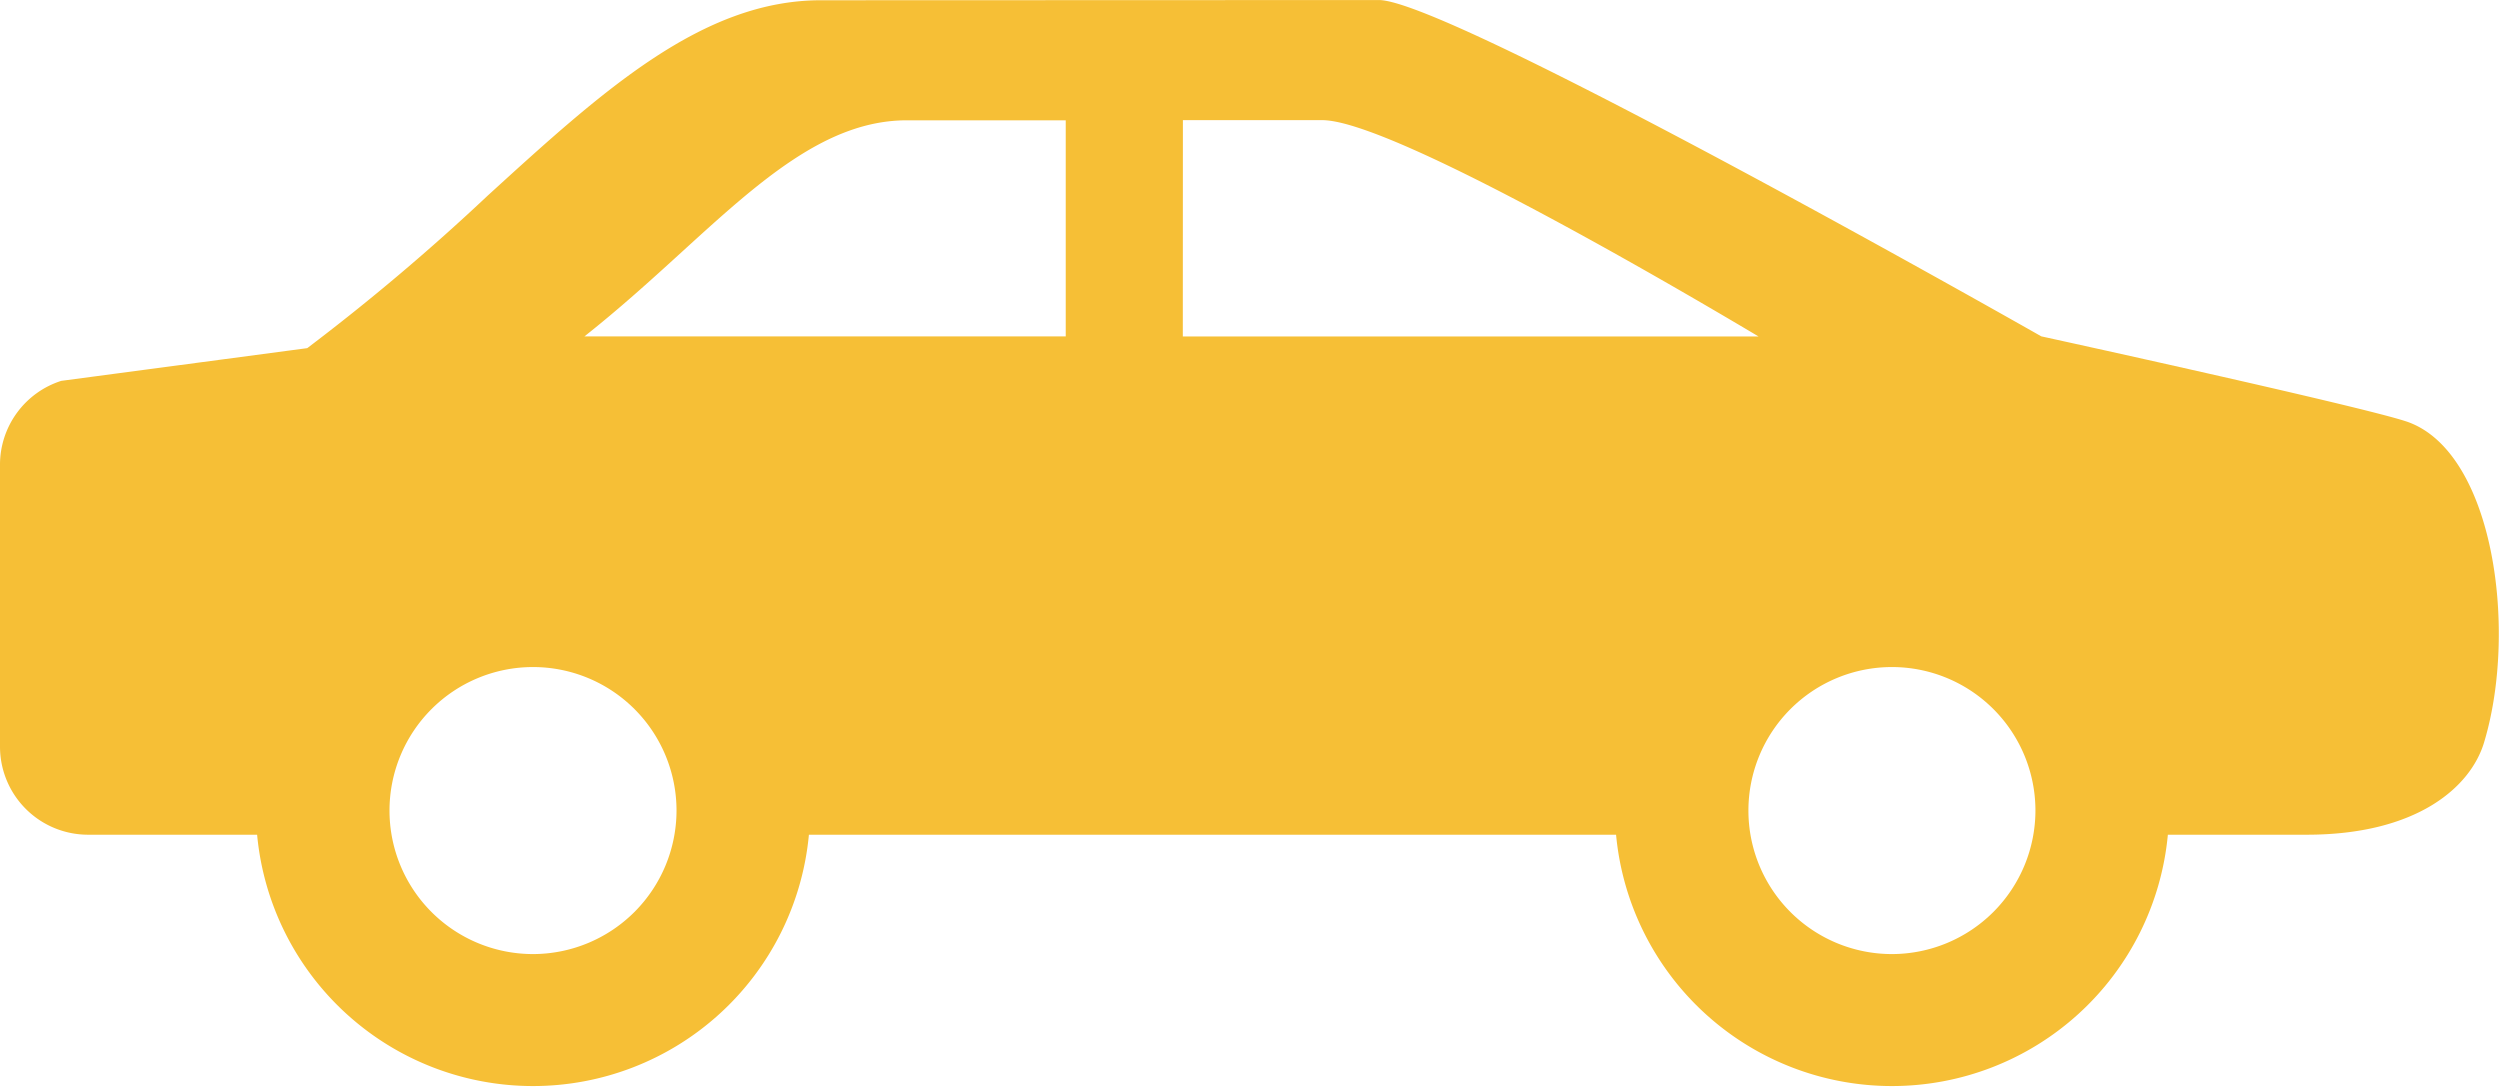 <svg xmlns="http://www.w3.org/2000/svg" xmlns:xlink="http://www.w3.org/1999/xlink" width="60.449" height="26.408" viewBox="0 0 60.449 26.408">
  <defs>
    <clipPath id="clip-path">
      <rect id="Rectangle_537" data-name="Rectangle 537" width="60.45" height="26.409" fill="#f6bf36"/>
    </clipPath>
  </defs>
  <g id="Group_963" data-name="Group 963" transform="translate(-175 -191.275)">
    <g id="Group_962" data-name="Group 962" transform="translate(175 191.276)">
      <g id="Group_961" data-name="Group 961" transform="translate(0 0)" clip-path="url(#clip-path)">
        <path id="Path_506" data-name="Path 506" d="M233.182,201.465c-1.109-.371-8.824-2.057-8.824-2.057s-14.3-8.132-16.018-8.132l-13.49.005c-2.876,0-5.28,2.192-8.064,4.73a53.27,53.27,0,0,1-4.357,3.682l-5.948.791A2.13,2.13,0,0,0,175,202.513v6.815a2.13,2.13,0,0,0,2.13,2.13h4.087a6.7,6.7,0,0,0,13.342,0h19.517a6.7,6.7,0,0,0,13.342,0h3.358c2.661,0,3.961-1.149,4.287-2.228.825-2.73.231-7.058-1.88-7.765Zm-45.294,12.879a3.47,3.47,0,1,1,3.47-3.47,3.474,3.474,0,0,1-3.47,3.47Zm12.88-14.935H189.131c.842-.665,1.62-1.371,2.337-2.025,1.884-1.718,3.511-3.2,5.459-3.2h3.842v5.228Zm2.834-5.229h3.368c1.6,0,8.109,3.777,10.55,5.23H203.6Zm17.144,20.164a3.47,3.47,0,1,1,3.47-3.47,3.474,3.474,0,0,1-3.47,3.47Zm0,0" transform="translate(-175 -191.276)" fill="#f6bf36"/>
      </g>
    </g>
  </g>
</svg>

